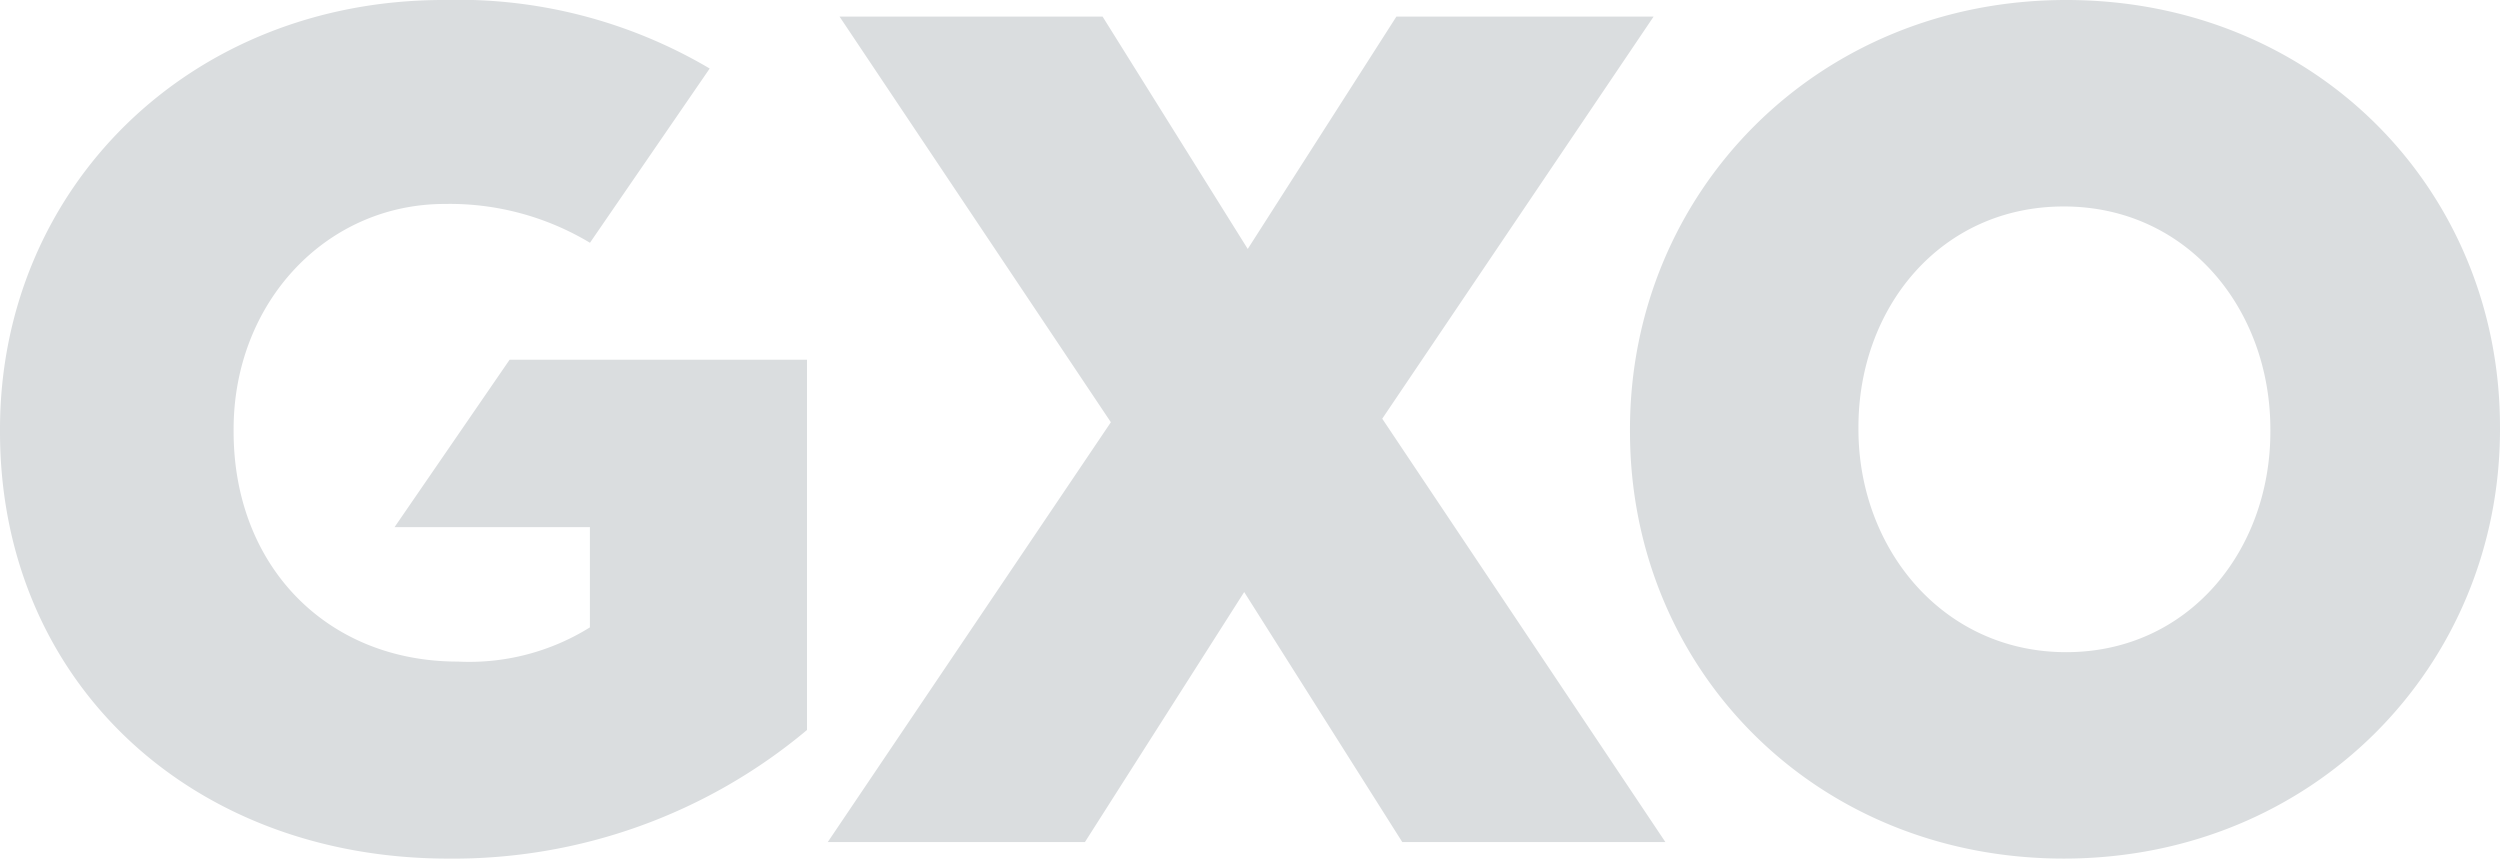 <svg xmlns="http://www.w3.org/2000/svg" xmlns:xlink="http://www.w3.org/1999/xlink" width="150.348" height="51.635" viewBox="0 0 150.348 51.635"><defs><clipPath id="a"><rect width="150.348" height="51.635" fill="#dadddf"/></clipPath></defs><g clip-path="url(#a)"><path d="M83.127,25.18l17.028,25.461H84.332L74.825,35.605,65.247,50.641H49.781L66.807,25.393,50.491,1H66.31l8.728,13.972L83.977,1H99.445ZM26.679,0C11.352,0,0,11.348,0,25.817v.144C0,41,11.494,51.635,26.961,51.635A33.1,33.1,0,0,0,48.533,43.9V21.633H30.648L23.729,31.7H35.476v6.03a13.723,13.723,0,0,1-7.945,2.057c-7.878,0-13.482-5.746-13.482-13.83v-.144c0-7.589,5.533-13.548,12.7-13.548A16.381,16.381,0,0,1,35.48,14.6l7.2-10.479A29.736,29.736,0,0,0,26.679,0M150.348,25.675v.142c0,14.256-11.24,25.817-26.232,25.817s-26.09-11.419-26.09-25.675v-.142C98.025,11.561,109.267,0,124.257,0s26.09,11.421,26.09,25.675m-13.809.142c0-7.234-5-13.4-12.423-13.4s-12.35,6.1-12.35,13.262v.142c0,7.164,5.065,13.4,12.492,13.4,7.355,0,12.281-6.1,12.281-13.262Z" fill="#dadddf"/></g></svg>